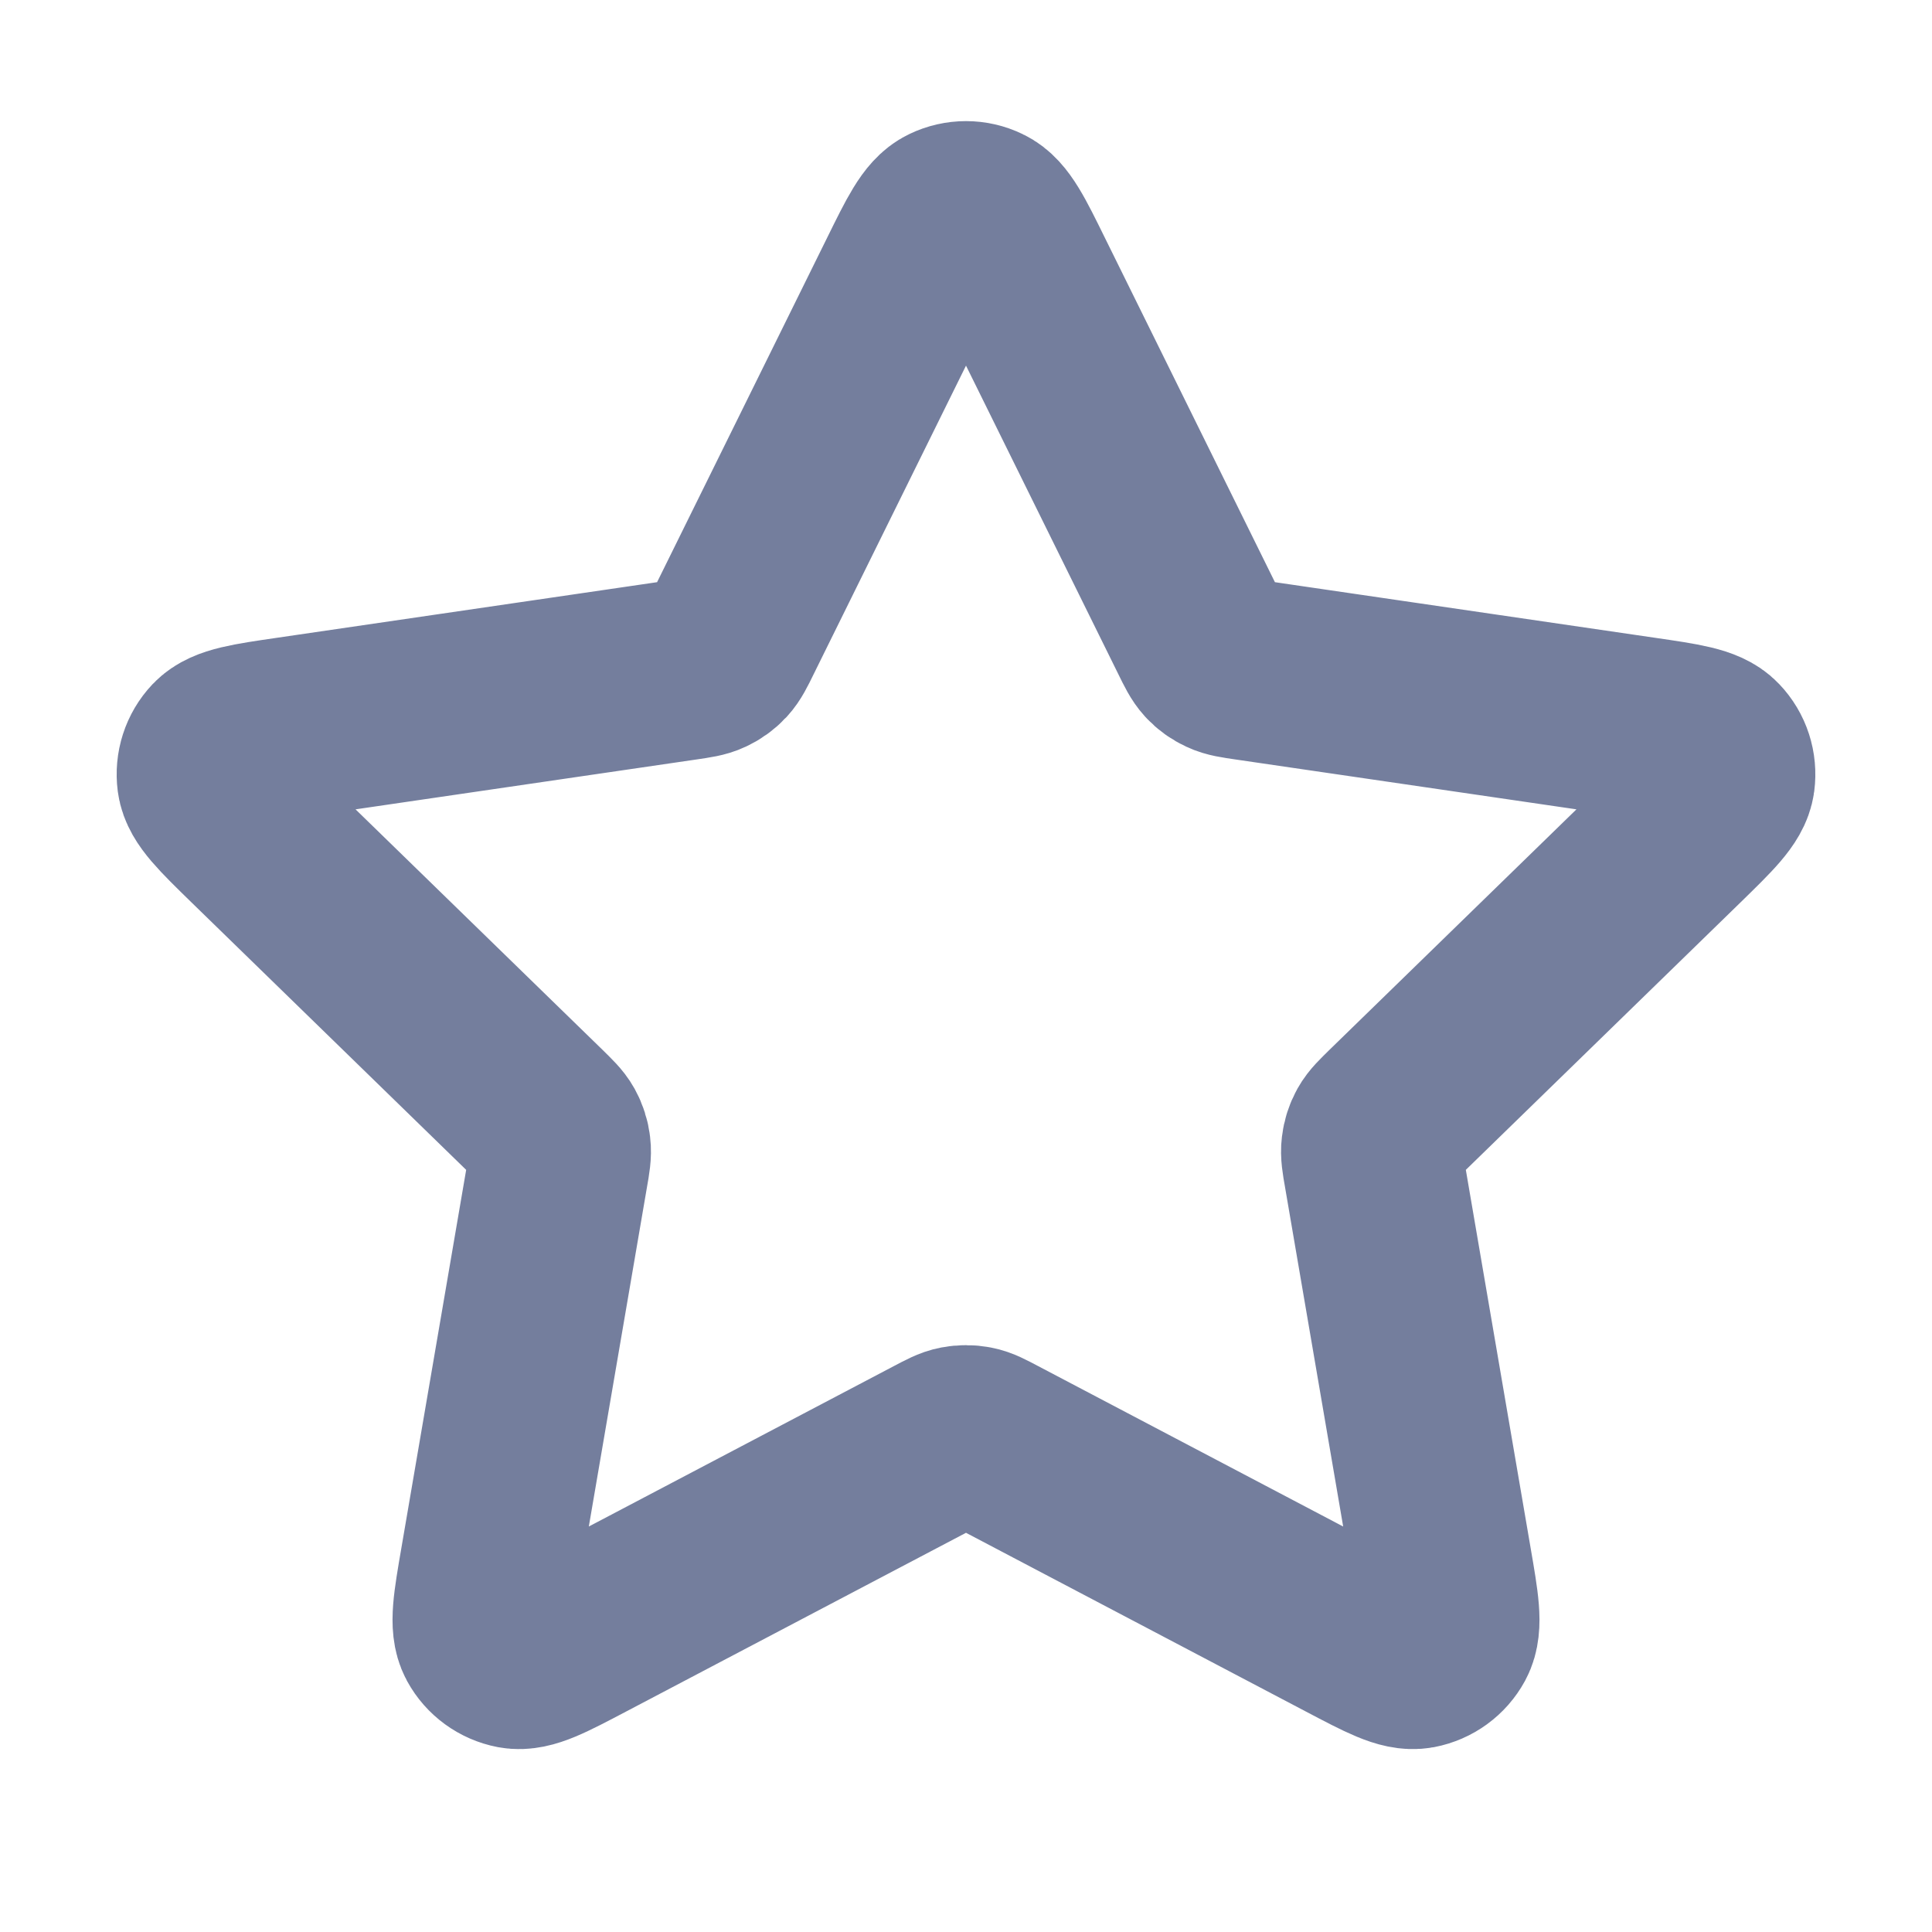 <svg width="16" height="16" viewBox="0 0 16 16" fill="none" xmlns="http://www.w3.org/2000/svg">
<path d="M7.522 2.302C7.675 1.991 7.752 1.835 7.856 1.786C7.947 1.742 8.053 1.742 8.143 1.786C8.248 1.835 8.325 1.991 8.478 2.302L9.936 5.255C9.981 5.347 10.004 5.393 10.037 5.429C10.066 5.461 10.102 5.486 10.141 5.504C10.185 5.525 10.236 5.532 10.337 5.547L13.598 6.024C13.941 6.074 14.113 6.099 14.192 6.183C14.262 6.256 14.294 6.356 14.281 6.456C14.266 6.57 14.142 6.691 13.893 6.934L11.534 9.231C11.461 9.303 11.424 9.338 11.4 9.381C11.379 9.419 11.366 9.46 11.361 9.503C11.355 9.551 11.363 9.602 11.381 9.703L11.937 12.948C11.996 13.29 12.025 13.461 11.97 13.563C11.922 13.651 11.837 13.713 11.738 13.732C11.624 13.753 11.471 13.672 11.163 13.51L8.248 11.977C8.157 11.929 8.112 11.905 8.064 11.896C8.022 11.888 7.978 11.888 7.936 11.896C7.888 11.905 7.843 11.929 7.752 11.977L4.837 13.51C4.529 13.672 4.376 13.753 4.262 13.732C4.163 13.713 4.078 13.651 4.03 13.563C3.975 13.461 4.004 13.29 4.063 12.948L4.619 9.703C4.637 9.602 4.645 9.551 4.639 9.503C4.634 9.46 4.621 9.419 4.6 9.381C4.576 9.338 4.539 9.303 4.466 9.231L2.107 6.934C1.858 6.691 1.734 6.57 1.719 6.456C1.706 6.356 1.738 6.256 1.807 6.183C1.887 6.099 2.059 6.074 2.402 6.024L5.663 5.547C5.764 5.532 5.815 5.525 5.859 5.504C5.898 5.486 5.933 5.461 5.963 5.429C5.996 5.393 6.019 5.347 6.064 5.255L7.522 2.302Z" stroke="#747E9D" stroke-width="1.5" stroke-linecap="round" stroke-linejoin="round"/>
</svg>
